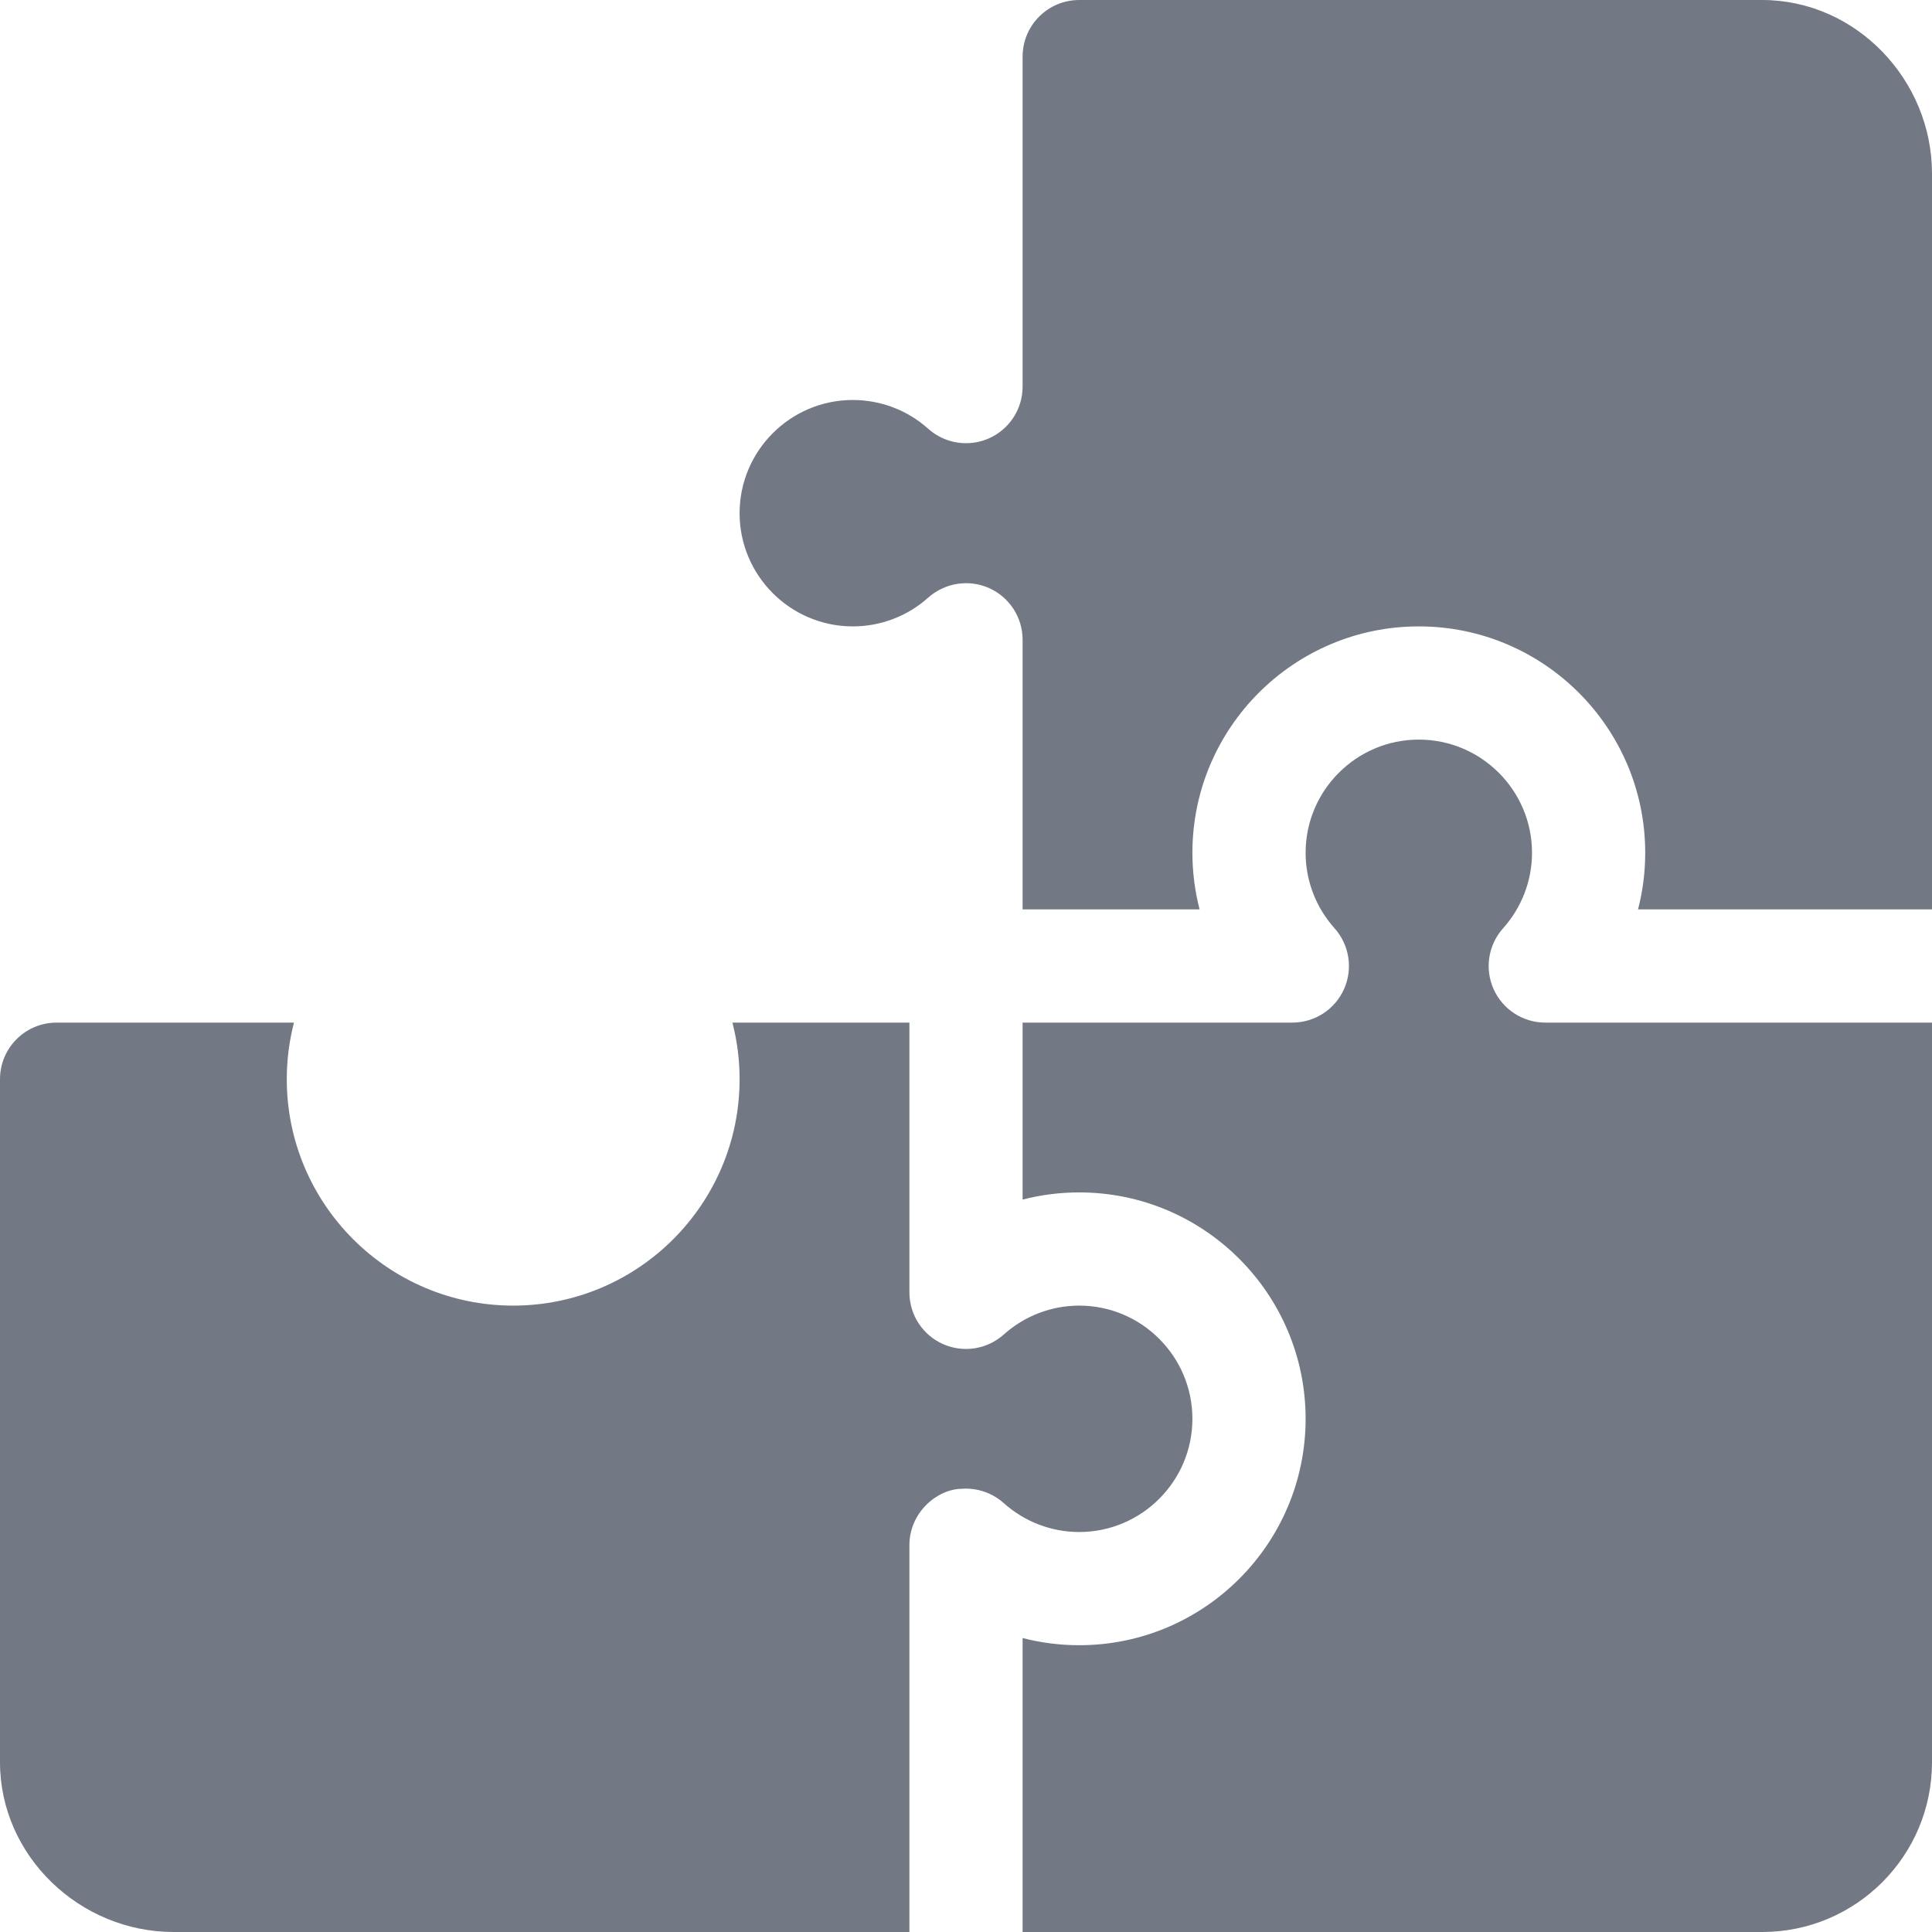 <?xml version="1.0" encoding="UTF-8"?> <svg xmlns="http://www.w3.org/2000/svg" xmlns:xlink="http://www.w3.org/1999/xlink" id="Capa_1" x="0px" y="0px" viewBox="0 0 512 512" style="enable-background:new 0 0 512 512;" xml:space="preserve" width="512px" height="512px"><g><g> <g> <path d="M286,346c-7.383,0-14.473,2.725-19.995,7.661c-4.409,3.955-10.723,4.937-16.128,2.52 c-5.405-2.417-8.877-7.779-8.877-13.697V271c-17.183,0-29.046,0-46.904,0c1.26,4.863,1.904,9.902,1.904,15 c0,33.091-26.909,60-60,60s-60-26.909-60-60c0-5.098,0.645-10.137,1.904-15H15c-8.284,0-15,6.716-15,15v181 c0,24.853,21.147,45,46,45h195V409.516v-0.044v-0.015c0,0,0-0.015,0-0.029v-0.015c0-0.029,0-0.044,0-0.073 c0.104-8.681,7.498-14.795,13.989-14.795c0,0,5.964-0.751,11.03,3.809C271.542,403.29,278.632,406,286,406 c16.538,0,30-13.462,30-30C316,359.462,302.538,346,286,346z" data-original="#000000" class="active-path" data-old_color="#000000" fill="#727985"></path> </g> </g><g> <g> <path d="M467,0H286c-8.284,0-15,6.716-15,15v87.455c0,5.918-3.472,11.279-8.877,13.696c-5.376,2.402-11.704,1.436-16.128-2.52 C240.502,108.71,233.397,106,226,106c-16.538,0-30,13.462-30,30c0,16.538,13.462,30,30,30c7.397,0,14.502-2.71,19.995-7.632 c4.453-3.94,10.767-4.922,16.128-2.52c5.405,2.417,8.877,7.778,8.877,13.696V241c17.183,0,29.046,0,46.904,0 c-1.26-4.863-1.904-9.902-1.904-15c0-33.091,26.909-60,60-60s60,26.909,60,60c0,5.098-0.645,10.137-1.904,15 c39.664,0,58.638,0,77.904,0V46C512,21.147,491.853,0,467,0z" data-original="#000000" class="active-path" data-old_color="#000000" fill="#727985"></path> </g> </g><g> <g> <path d="M409.516,271c-5.918,0-11.28-3.472-13.697-8.877s-1.421-11.719,2.52-16.128C403.275,240.473,406,233.383,406,226 c0-16.538-13.462-30-30-30c-16.538,0-30,13.462-30,30c0,7.383,2.725,14.473,7.661,19.995c3.94,4.409,4.937,10.723,2.52,16.128 c-2.417,5.405-7.779,8.877-13.697,8.877H271v46.904c4.863-1.26,9.902-1.904,15-1.904c33.091,0,60,26.909,60,60s-26.909,60-60,60 c-5.098,0-10.137-0.645-15-1.904V512h196c24.853,0,45-20.147,45-45V271H409.516z" data-original="#000000" class="active-path" data-old_color="#000000" fill="#727985"></path> </g> </g></g> </svg> 